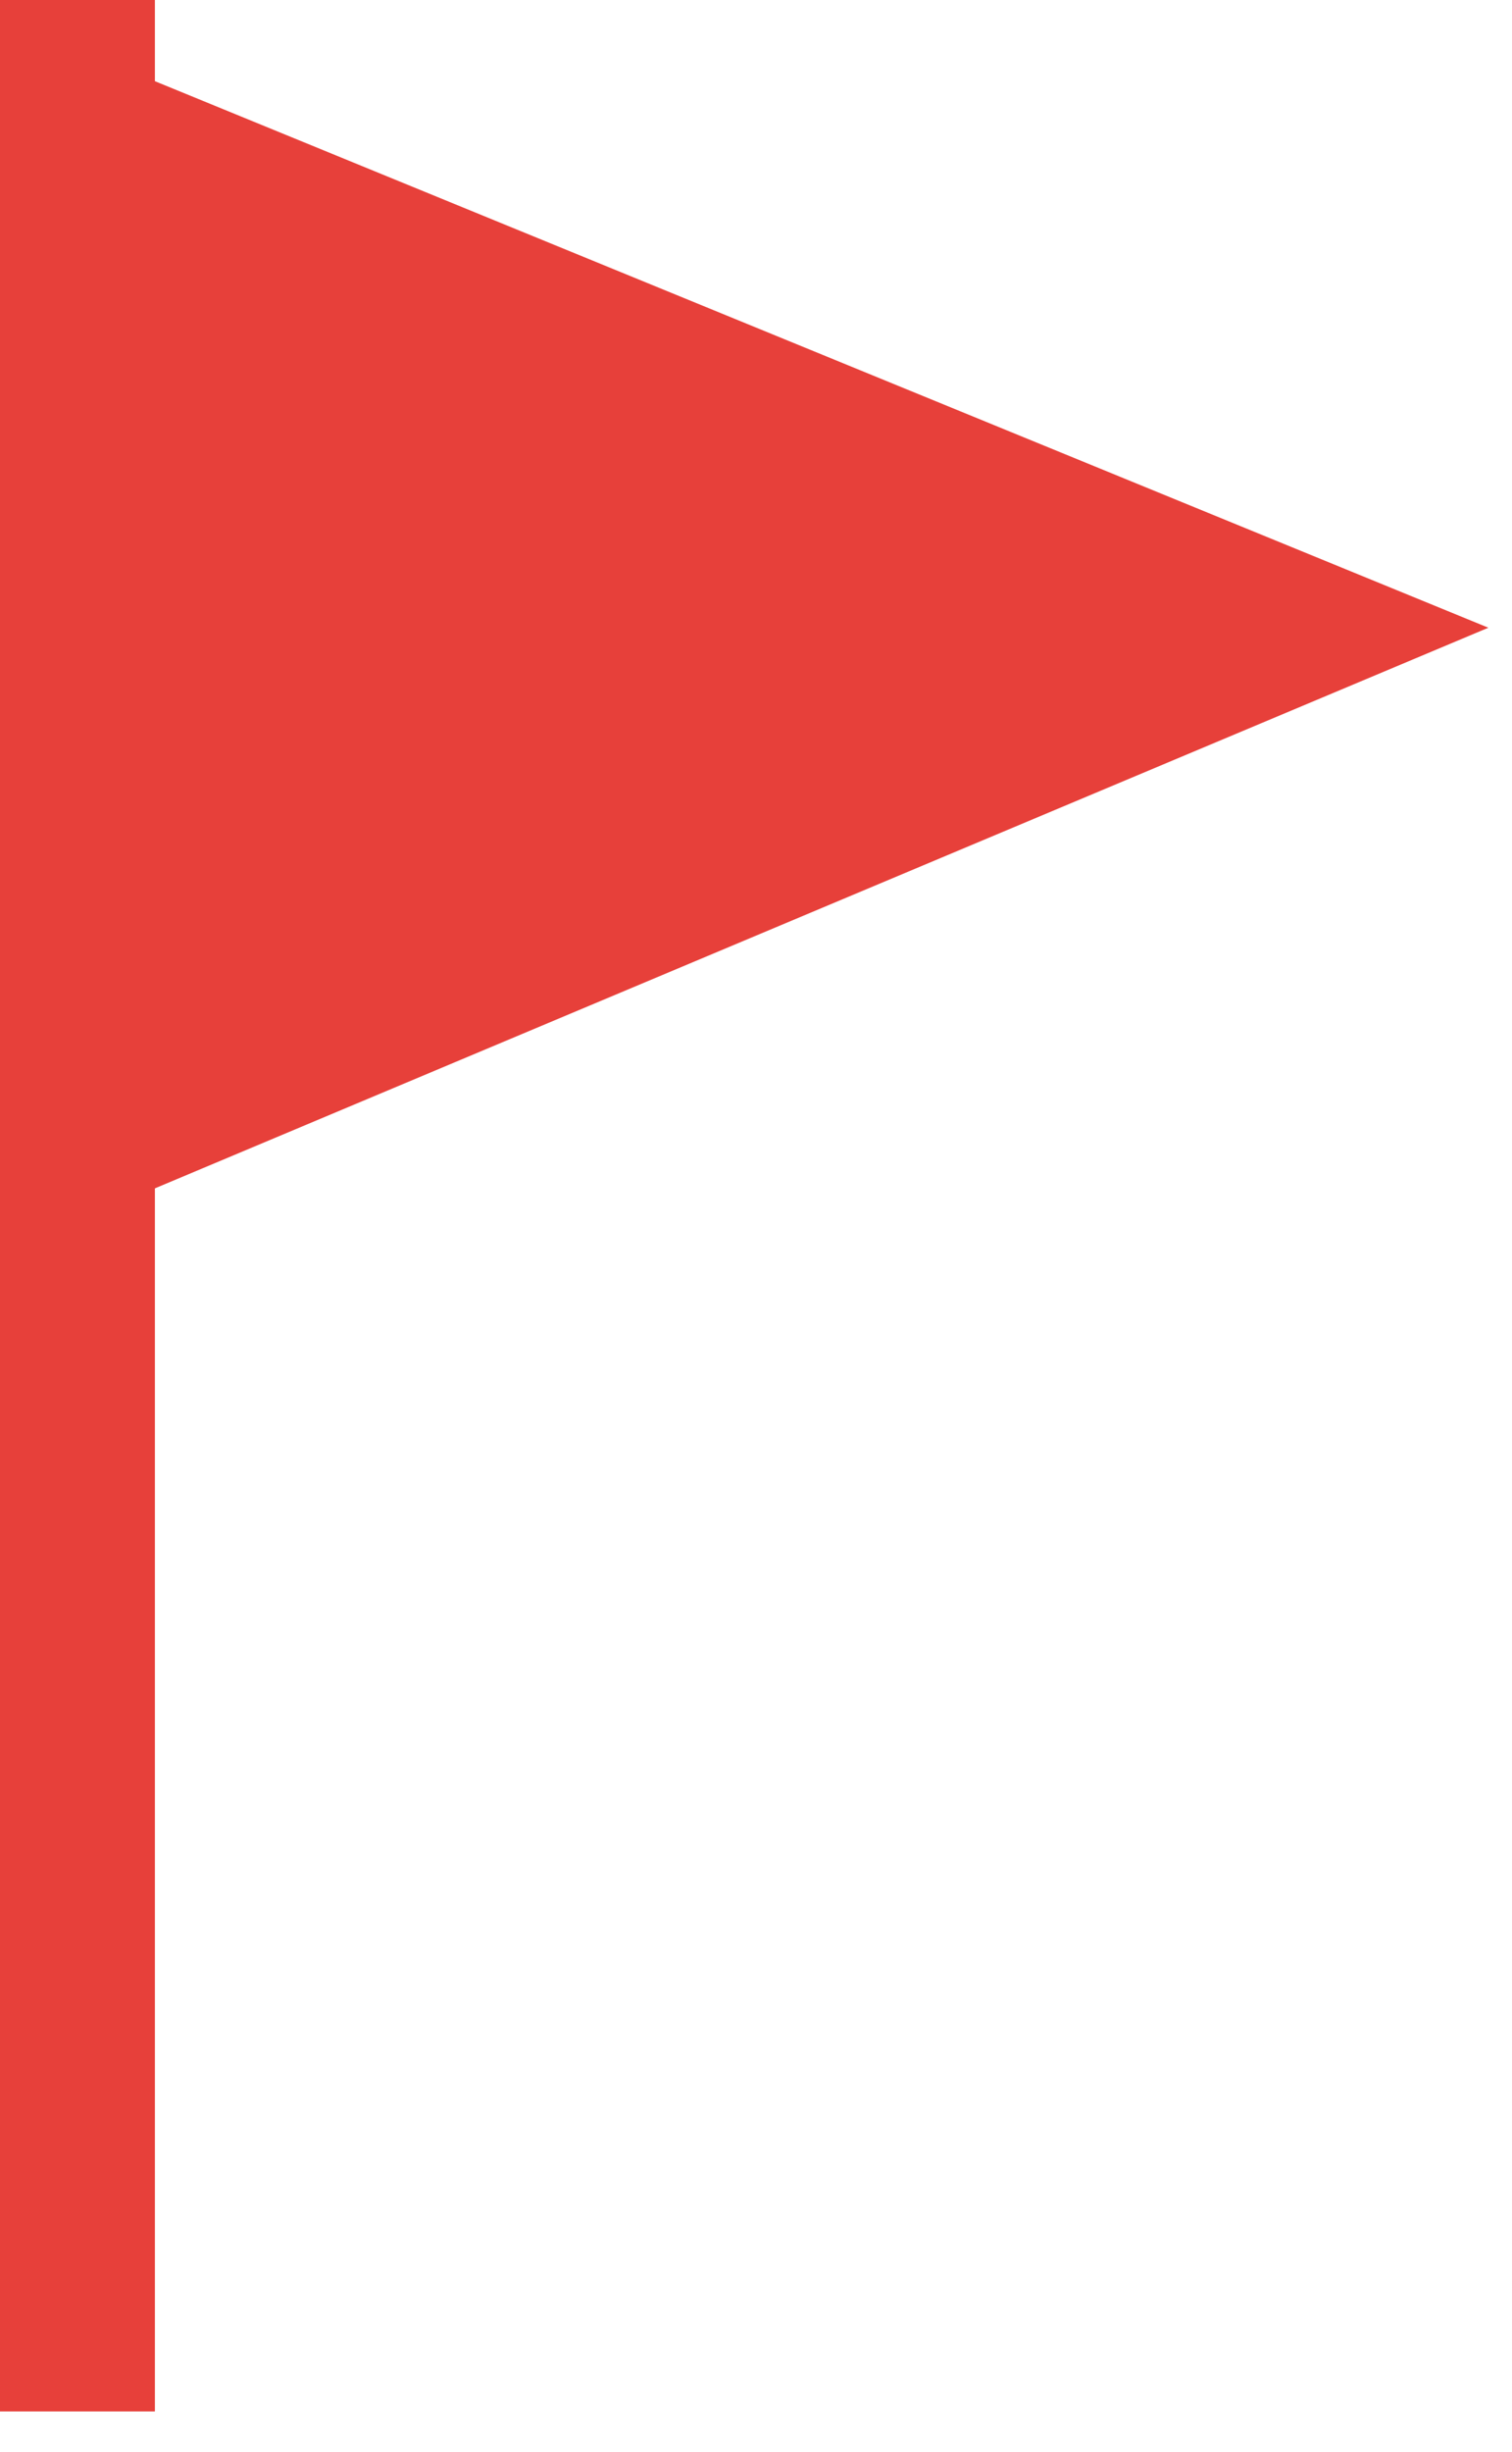 <?xml version="1.0" encoding="UTF-8"?> <svg xmlns="http://www.w3.org/2000/svg" width="29" height="47" viewBox="0 0 29 47" fill="none"><path fill-rule="evenodd" clip-rule="evenodd" d="M2.971 0V46.225H0V0H2.971Z" fill="#E7403A"></path><path d="M28.547 12.033L2.179 1.232V23.113L28.547 12.033Z" fill="#E7403A"></path></svg> 